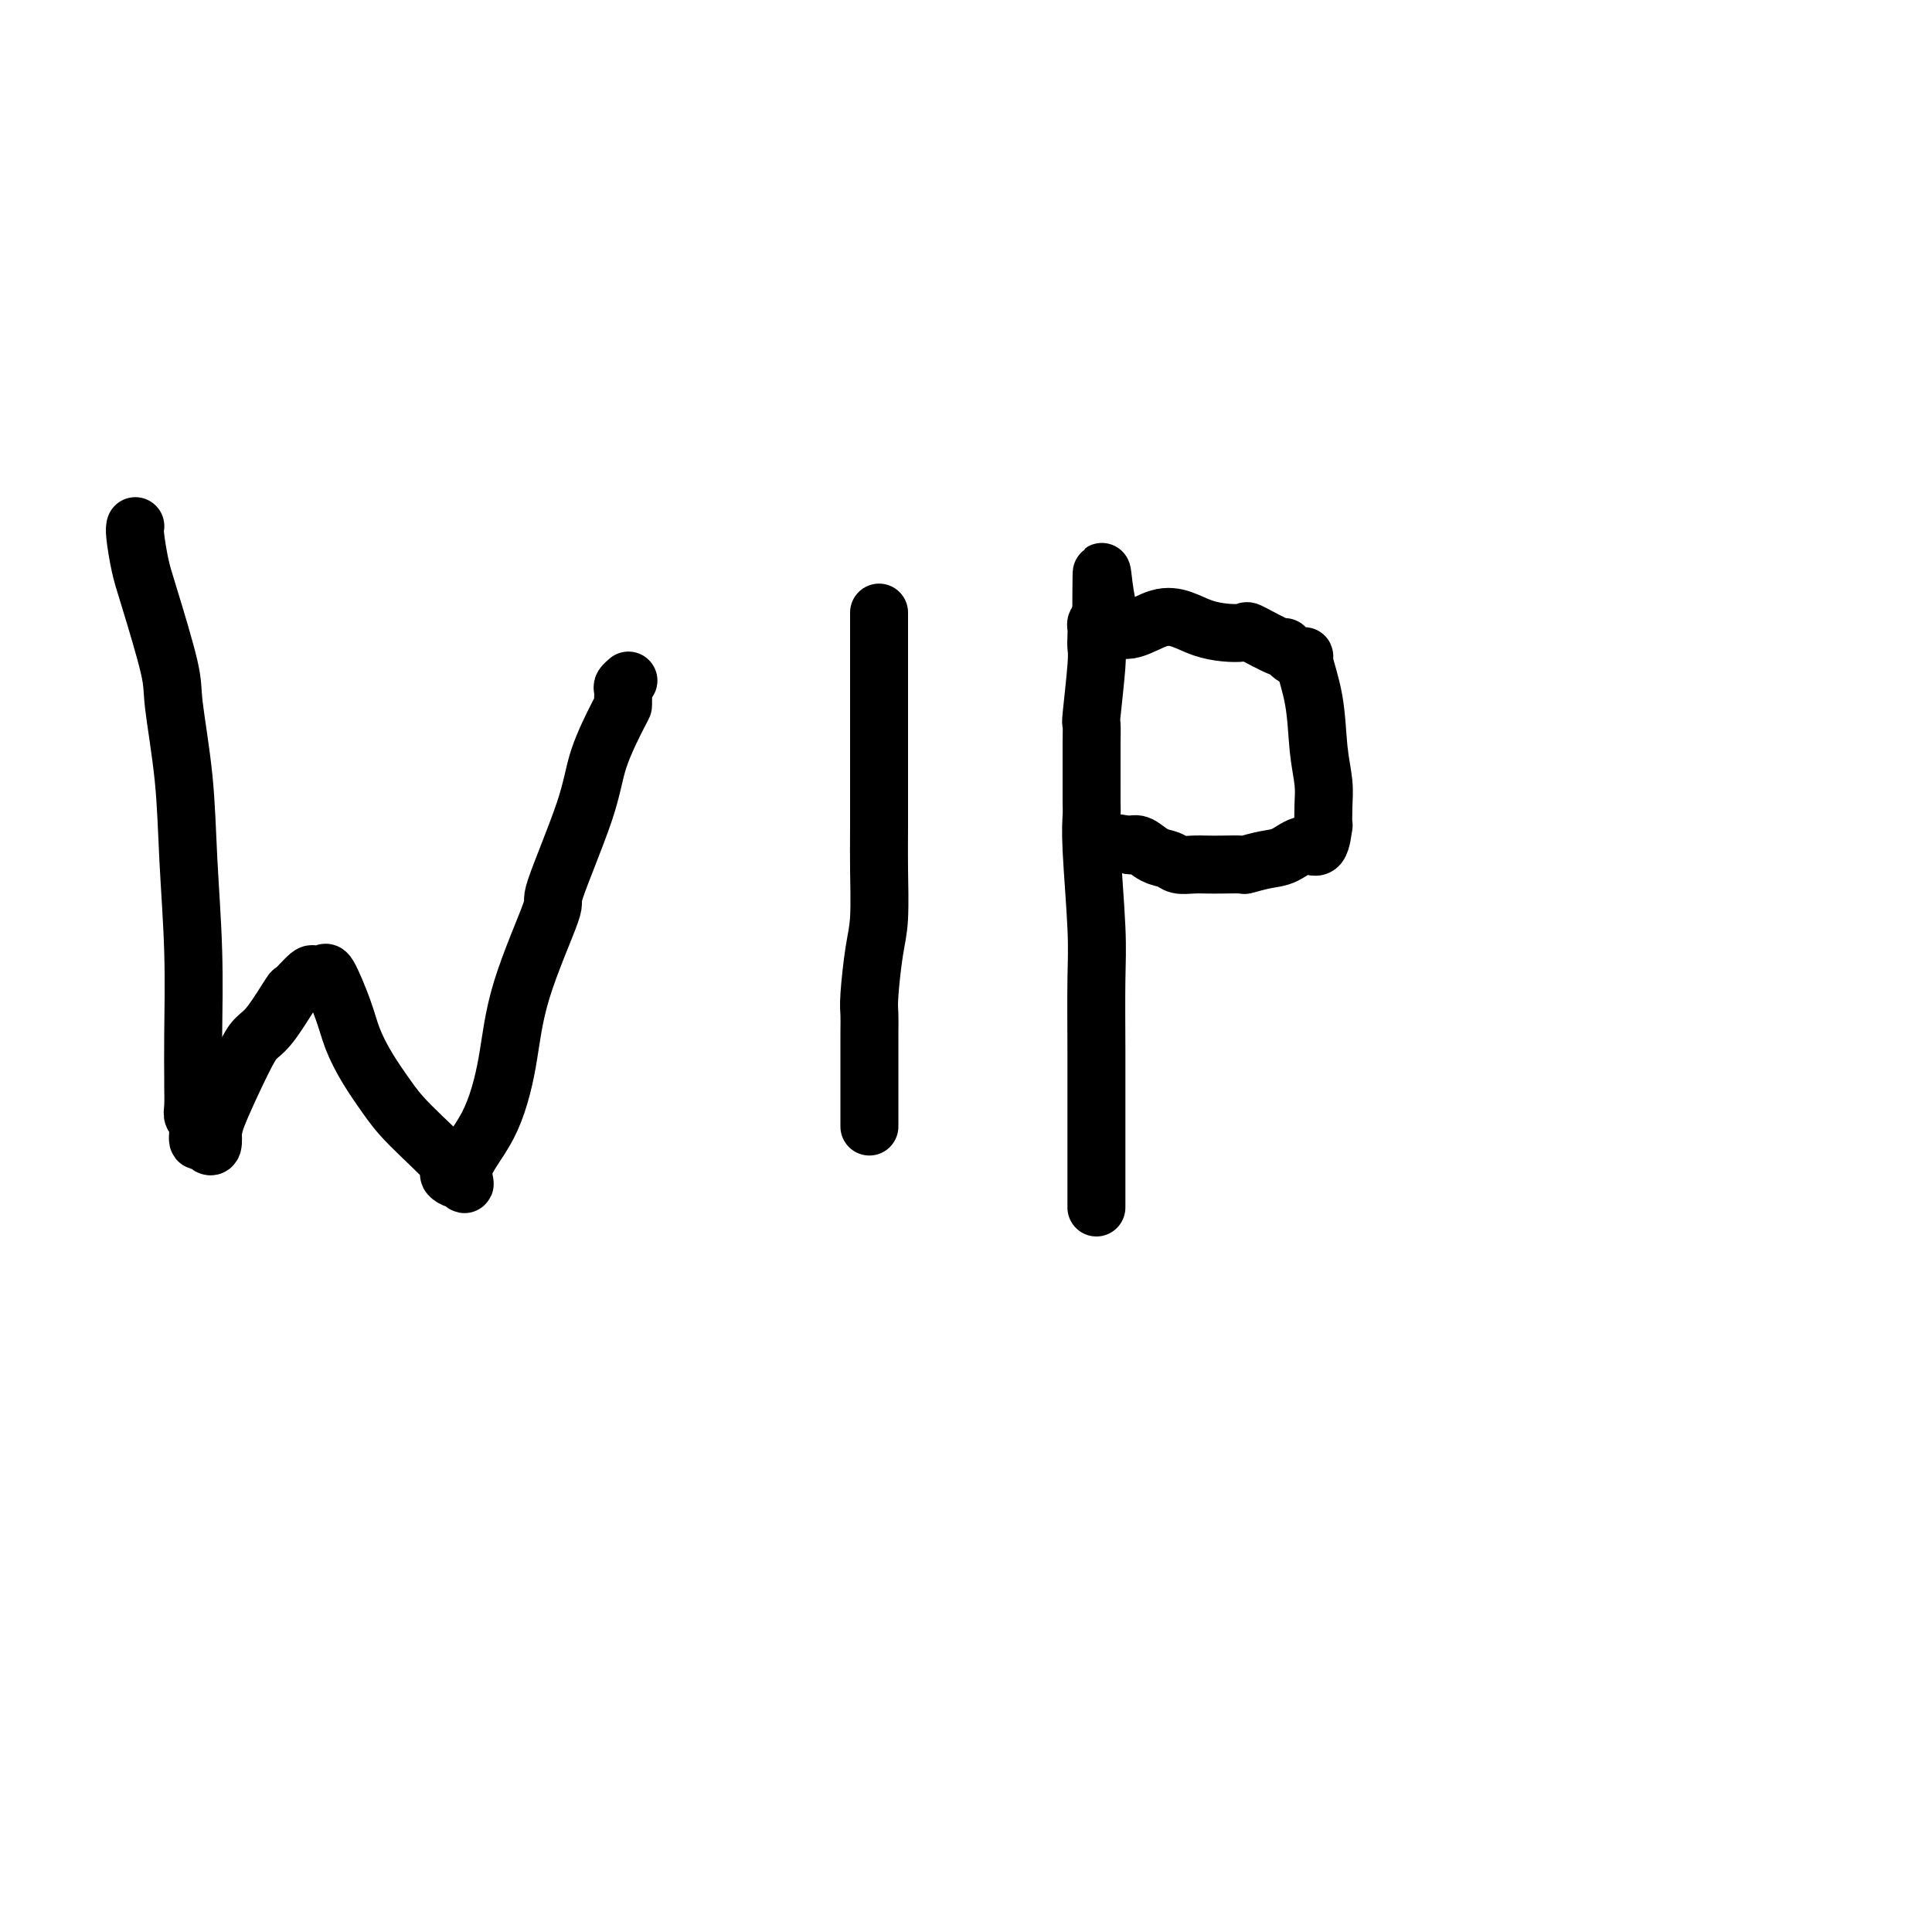 <svg viewBox='0 0 400 400' version='1.1' xmlns='http://www.w3.org/2000/svg' xmlns:xlink='http://www.w3.org/1999/xlink'><g fill='none' stroke='#000000' stroke-width='12' stroke-linecap='round' stroke-linejoin='round'><path d='M28,109c-0.006,0.020 -0.012,0.040 0,0c0.012,-0.040 0.042,-0.138 0,0c-0.042,0.138 -0.157,0.514 0,2c0.157,1.486 0.585,4.084 1,6c0.415,1.916 0.818,3.150 2,7c1.182,3.850 3.144,10.317 4,14c0.856,3.683 0.608,4.582 1,8c0.392,3.418 1.426,9.354 2,15c0.574,5.646 0.690,11.002 1,17c0.310,5.998 0.815,12.640 1,19c0.185,6.360 0.048,12.439 0,17c-0.048,4.561 -0.009,7.605 0,9c0.009,1.395 -0.012,1.142 0,2c0.012,0.858 0.059,2.828 0,4c-0.059,1.172 -0.223,1.547 0,2c0.223,0.453 0.834,0.985 1,2c0.166,1.015 -0.113,2.512 0,3c0.113,0.488 0.618,-0.034 1,0c0.382,0.034 0.641,0.625 1,1c0.359,0.375 0.817,0.536 1,0c0.183,-0.536 0.092,-1.768 0,-3'/><path d='M44,234c0.427,-0.396 -0.004,-0.388 1,-3c1.004,-2.612 3.443,-7.846 5,-11c1.557,-3.154 2.232,-4.230 3,-5c0.768,-0.770 1.631,-1.236 3,-3c1.369,-1.764 3.245,-4.827 4,-6c0.755,-1.173 0.388,-0.456 1,-1c0.612,-0.544 2.204,-2.348 3,-3c0.796,-0.652 0.798,-0.153 1,0c0.202,0.153 0.606,-0.040 1,0c0.394,0.040 0.779,0.312 1,0c0.221,-0.312 0.278,-1.207 1,0c0.722,1.207 2.109,4.517 3,7c0.891,2.483 1.284,4.140 2,6c0.716,1.860 1.753,3.923 3,6c1.247,2.077 2.705,4.168 4,6c1.295,1.832 2.427,3.405 5,6c2.573,2.595 6.587,6.211 8,8c1.413,1.789 0.227,1.751 0,2c-0.227,0.249 0.507,0.785 1,1c0.493,0.215 0.747,0.107 1,0'/><path d='M95,244c2.303,2.559 0.559,0.456 1,-2c0.441,-2.456 3.065,-5.265 5,-9c1.935,-3.735 3.180,-8.397 4,-13c0.820,-4.603 1.215,-9.146 3,-15c1.785,-5.854 4.962,-13.019 6,-16c1.038,-2.981 -0.062,-1.779 1,-5c1.062,-3.221 4.284,-10.865 6,-16c1.716,-5.135 1.924,-7.761 3,-11c1.076,-3.239 3.019,-7.091 4,-9c0.981,-1.909 0.999,-1.874 1,-2c0.001,-0.126 -0.013,-0.412 0,-1c0.013,-0.588 0.055,-1.477 0,-2c-0.055,-0.523 -0.207,-0.679 0,-1c0.207,-0.321 0.773,-0.806 1,-1c0.227,-0.194 0.113,-0.097 0,0'/><path d='M182,127c0.000,-0.151 0.000,-0.303 0,0c-0.000,0.303 -0.000,1.059 0,2c0.000,0.941 0.000,2.067 0,4c-0.000,1.933 -0.000,4.671 0,8c0.000,3.329 0.001,7.247 0,9c-0.001,1.753 -0.003,1.342 0,5c0.003,3.658 0.011,11.385 0,16c-0.011,4.615 -0.041,6.117 0,9c0.041,2.883 0.155,7.146 0,10c-0.155,2.854 -0.577,4.298 -1,7c-0.423,2.702 -0.845,6.661 -1,9c-0.155,2.339 -0.041,3.059 0,4c0.041,0.941 0.011,2.105 0,4c-0.011,1.895 -0.003,4.522 0,6c0.003,1.478 0.001,1.809 0,4c-0.001,2.191 -0.000,6.244 0,8c0.000,1.756 0.000,1.216 0,1c-0.000,-0.216 -0.000,-0.108 0,0'/><path d='M227,250c-0.000,-1.417 -0.000,-2.834 0,-5c0.000,-2.166 0.001,-5.079 0,-8c-0.001,-2.921 -0.004,-5.848 0,-9c0.004,-3.152 0.015,-6.528 0,-11c-0.015,-4.472 -0.057,-10.040 0,-14c0.057,-3.960 0.211,-6.313 0,-11c-0.211,-4.687 -0.789,-11.707 -1,-16c-0.211,-4.293 -0.057,-5.860 0,-7c0.057,-1.140 0.015,-1.854 0,-3c-0.015,-1.146 -0.004,-2.725 0,-4c0.004,-1.275 0.000,-2.245 0,-3c-0.000,-0.755 0.004,-1.294 0,-2c-0.004,-0.706 -0.015,-1.579 0,-3c0.015,-1.421 0.057,-3.392 0,-4c-0.057,-0.608 -0.211,0.146 0,-2c0.211,-2.146 0.788,-7.191 1,-10c0.212,-2.809 0.060,-3.383 0,-4c-0.060,-0.617 -0.026,-1.279 0,-2c0.026,-0.721 0.046,-1.502 0,-2c-0.046,-0.498 -0.156,-0.714 0,-1c0.156,-0.286 0.578,-0.643 1,-1'/><path d='M228,128c0.113,-18.846 -0.105,-4.962 2,0c2.105,4.962 6.534,1.002 10,0c3.466,-1.002 5.971,0.955 9,2c3.029,1.045 6.582,1.177 8,1c1.418,-0.177 0.699,-0.664 2,0c1.301,0.664 4.620,2.477 6,3c1.380,0.523 0.822,-0.245 1,0c0.178,0.245 1.094,1.501 2,2c0.906,0.499 1.802,0.240 2,0c0.198,-0.240 -0.301,-0.460 0,1c0.301,1.460 1.401,4.600 2,8c0.599,3.400 0.697,7.061 1,10c0.303,2.939 0.812,5.157 1,7c0.188,1.843 0.056,3.311 0,5c-0.056,1.689 -0.038,3.598 0,4c0.038,0.402 0.094,-0.702 0,0c-0.094,0.702 -0.338,3.211 -1,4c-0.662,0.789 -1.743,-0.142 -3,0c-1.257,0.142 -2.689,1.359 -4,2c-1.311,0.641 -2.500,0.708 -4,1c-1.500,0.292 -3.311,0.810 -4,1c-0.689,0.190 -0.258,0.052 -1,0c-0.742,-0.052 -2.659,-0.017 -4,0c-1.341,0.017 -2.105,0.017 -3,0c-0.895,-0.017 -1.920,-0.050 -3,0c-1.080,0.050 -2.215,0.185 -3,0c-0.785,-0.185 -1.221,-0.689 -2,-1c-0.779,-0.311 -1.902,-0.430 -3,-1c-1.098,-0.570 -2.171,-1.591 -3,-2c-0.829,-0.409 -1.415,-0.204 -2,0'/><path d='M234,175c-4.000,-0.667 -2.000,-0.333 0,0'/></g>
</svg>